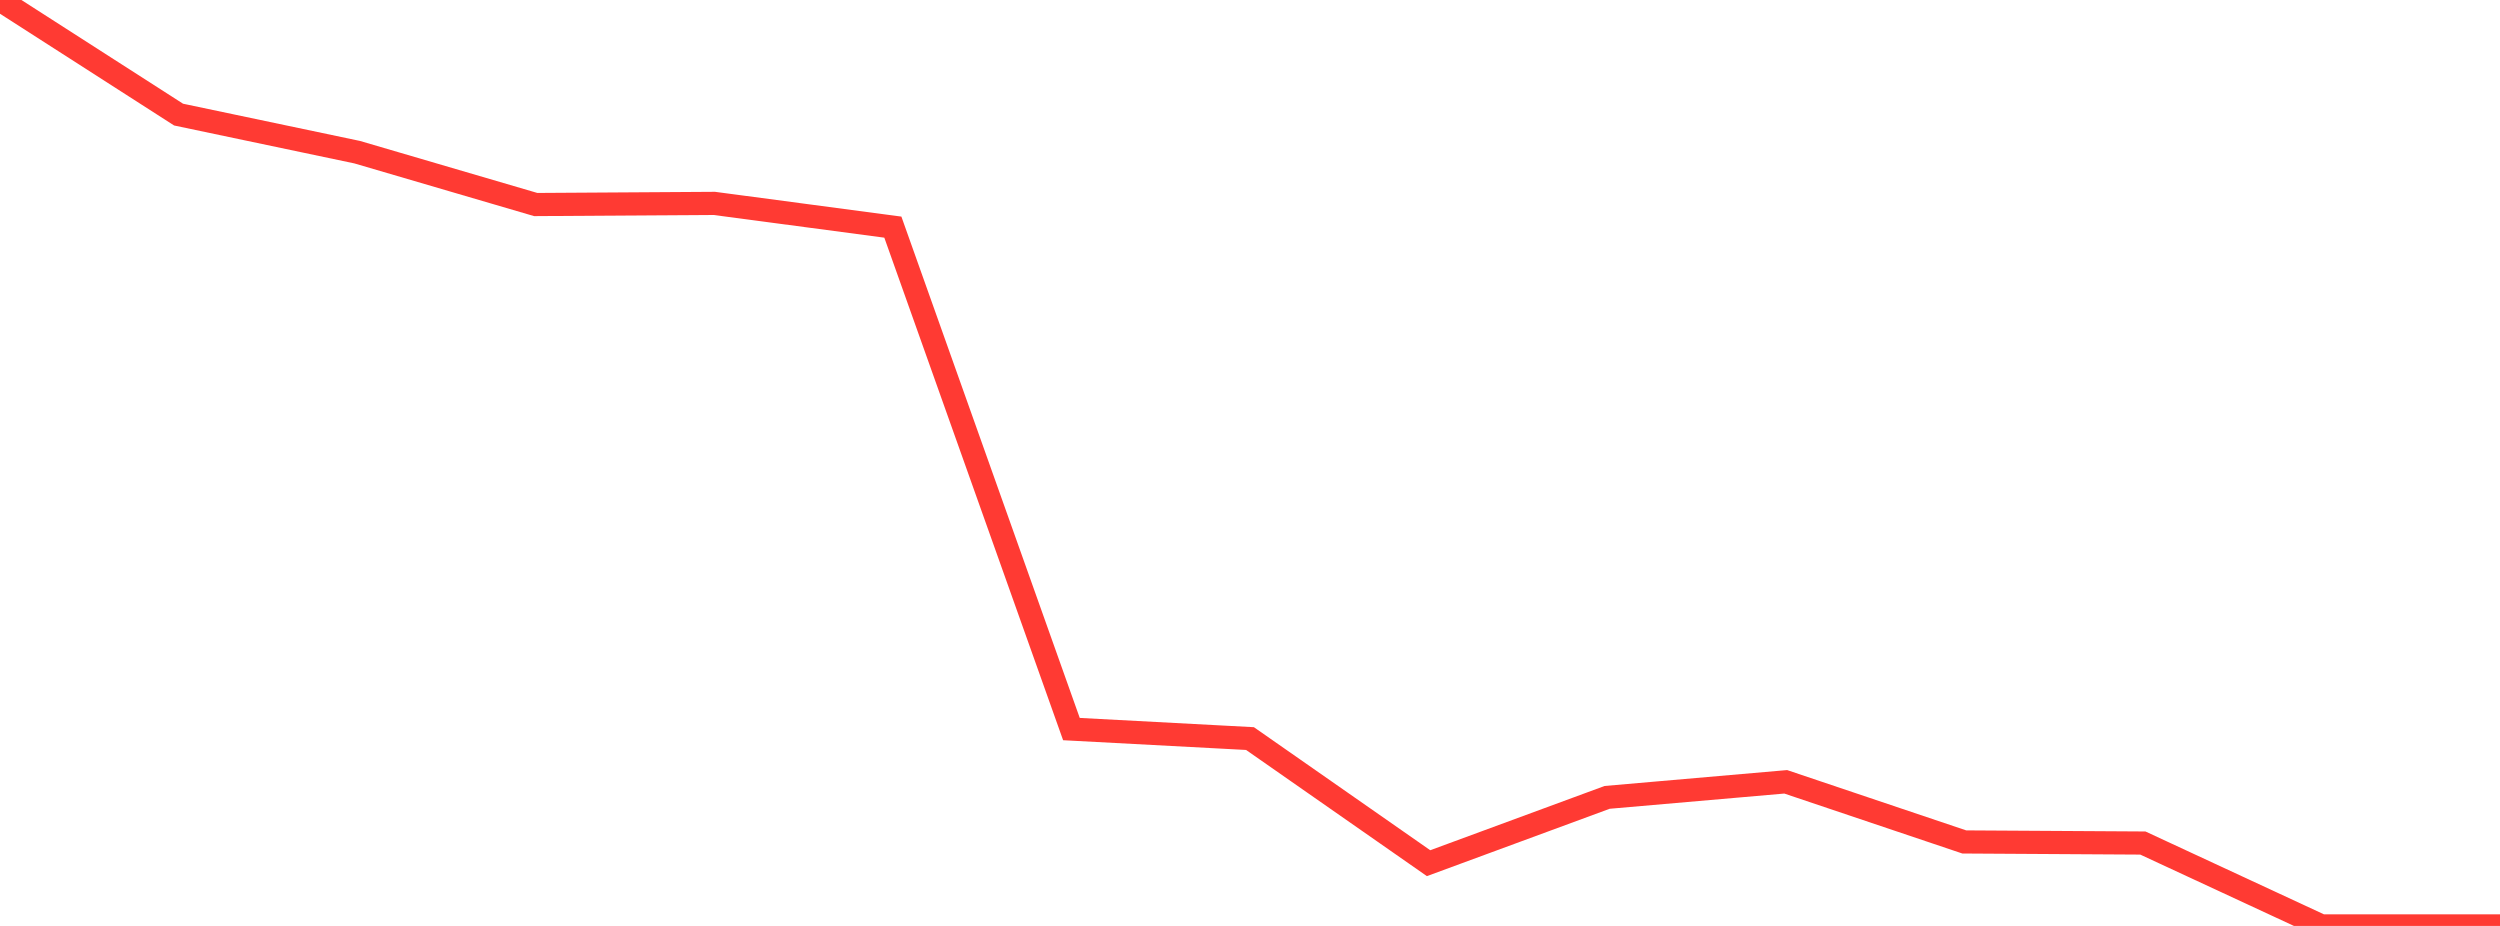 <?xml version="1.0" standalone="no"?>
<!DOCTYPE svg PUBLIC "-//W3C//DTD SVG 1.1//EN" "http://www.w3.org/Graphics/SVG/1.1/DTD/svg11.dtd">

<svg width="135" height="50" viewBox="0 0 135 50" preserveAspectRatio="none" 
  xmlns="http://www.w3.org/2000/svg"
  xmlns:xlink="http://www.w3.org/1999/xlink">


<polyline points="0.0, 0.0 9.643, 6.188 19.286, 8.217 28.929, 11.045 38.571, 10.983 48.214, 12.265 57.857, 39.37 67.5, 39.883 77.143, 46.612 86.786, 43.058 96.429, 42.218 106.071, 45.465 115.714, 45.524 125.357, 50.0 135.0, 50.0" fill="none" stroke="#ff3a33" stroke-width="1.25"/>

</svg>